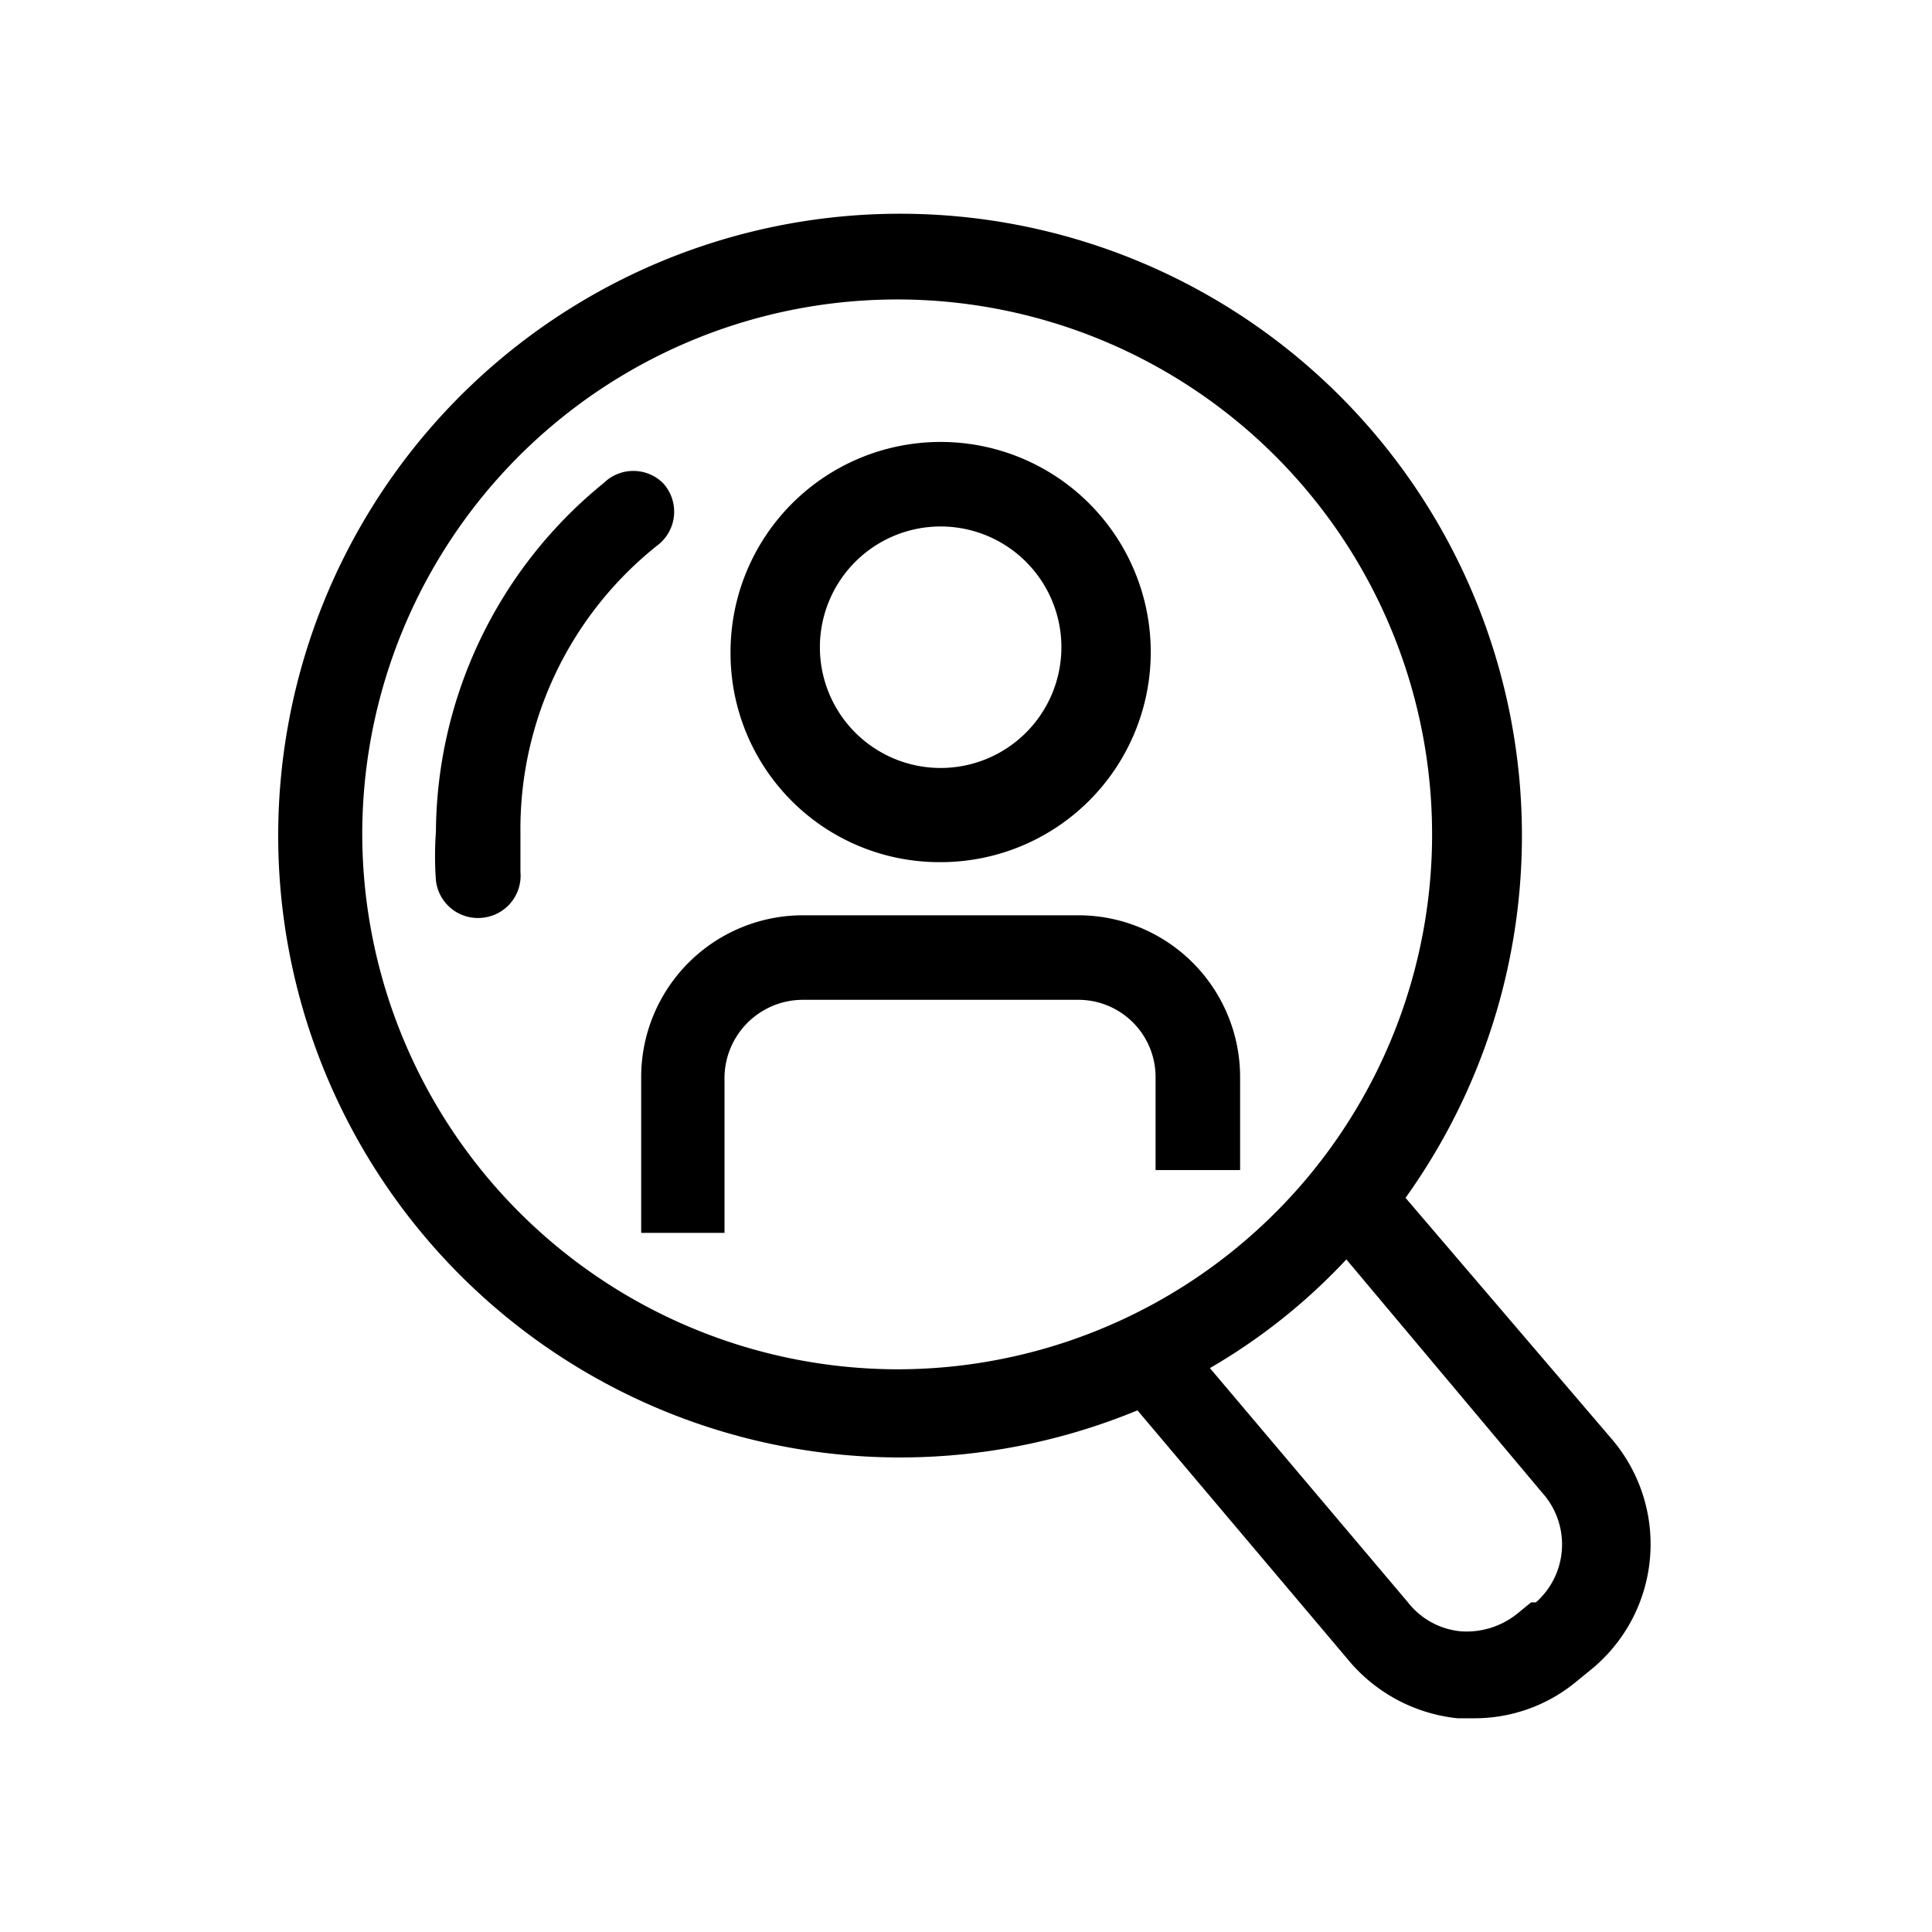 <svg xmlns="http://www.w3.org/2000/svg" viewBox="0 0 16 16"><title>ico-offres</title><g id="_1" data-name="1"><path d="M7.79,7.14A1.74,1.74,0,1,0,6.05,5.4,1.73,1.73,0,0,0,7.79,7.14Zm0-2.78a1,1,0,1,1-1,1A1,1,0,0,1,7.79,4.36Z"/><path d="M5.49,4A.35.35,0,0,0,5,4,3.75,3.75,0,0,0,3.61,6.89a2.8,2.8,0,0,0,0,.4A.35.35,0,0,0,4,7.6H4a.35.35,0,0,0,.31-.38c0-.12,0-.22,0-.33A3,3,0,0,1,5.44,4.52.35.35,0,0,0,5.49,4Z"/><path d="M8.93,7.58H6.65A1.34,1.34,0,0,0,5.31,8.92v1.29H6V8.92a.65.65,0,0,1,.65-.64H8.93a.64.64,0,0,1,.64.64v.77h.7V8.92A1.34,1.34,0,0,0,8.93,7.58Z"/><path d="M13.35,11.92l-1.71-2a5.15,5.15,0,1,0-2.22,1.76l1.74,2.06a1.36,1.36,0,0,0,.91.49h.13a1.32,1.32,0,0,0,.85-.3l.11-.09A1.34,1.34,0,0,0,13.35,11.92ZM3,6.92a4.43,4.43,0,1,1,4.43,4.42A4.44,4.44,0,0,1,3,6.92Zm9.68,6.35-.11.09a.67.67,0,0,1-.47.15.63.63,0,0,1-.44-.24l-1.64-1.94a4.92,4.92,0,0,0,1.13-.9l1.62,1.93A.64.64,0,0,1,12.72,13.27Z"/></g></svg>
